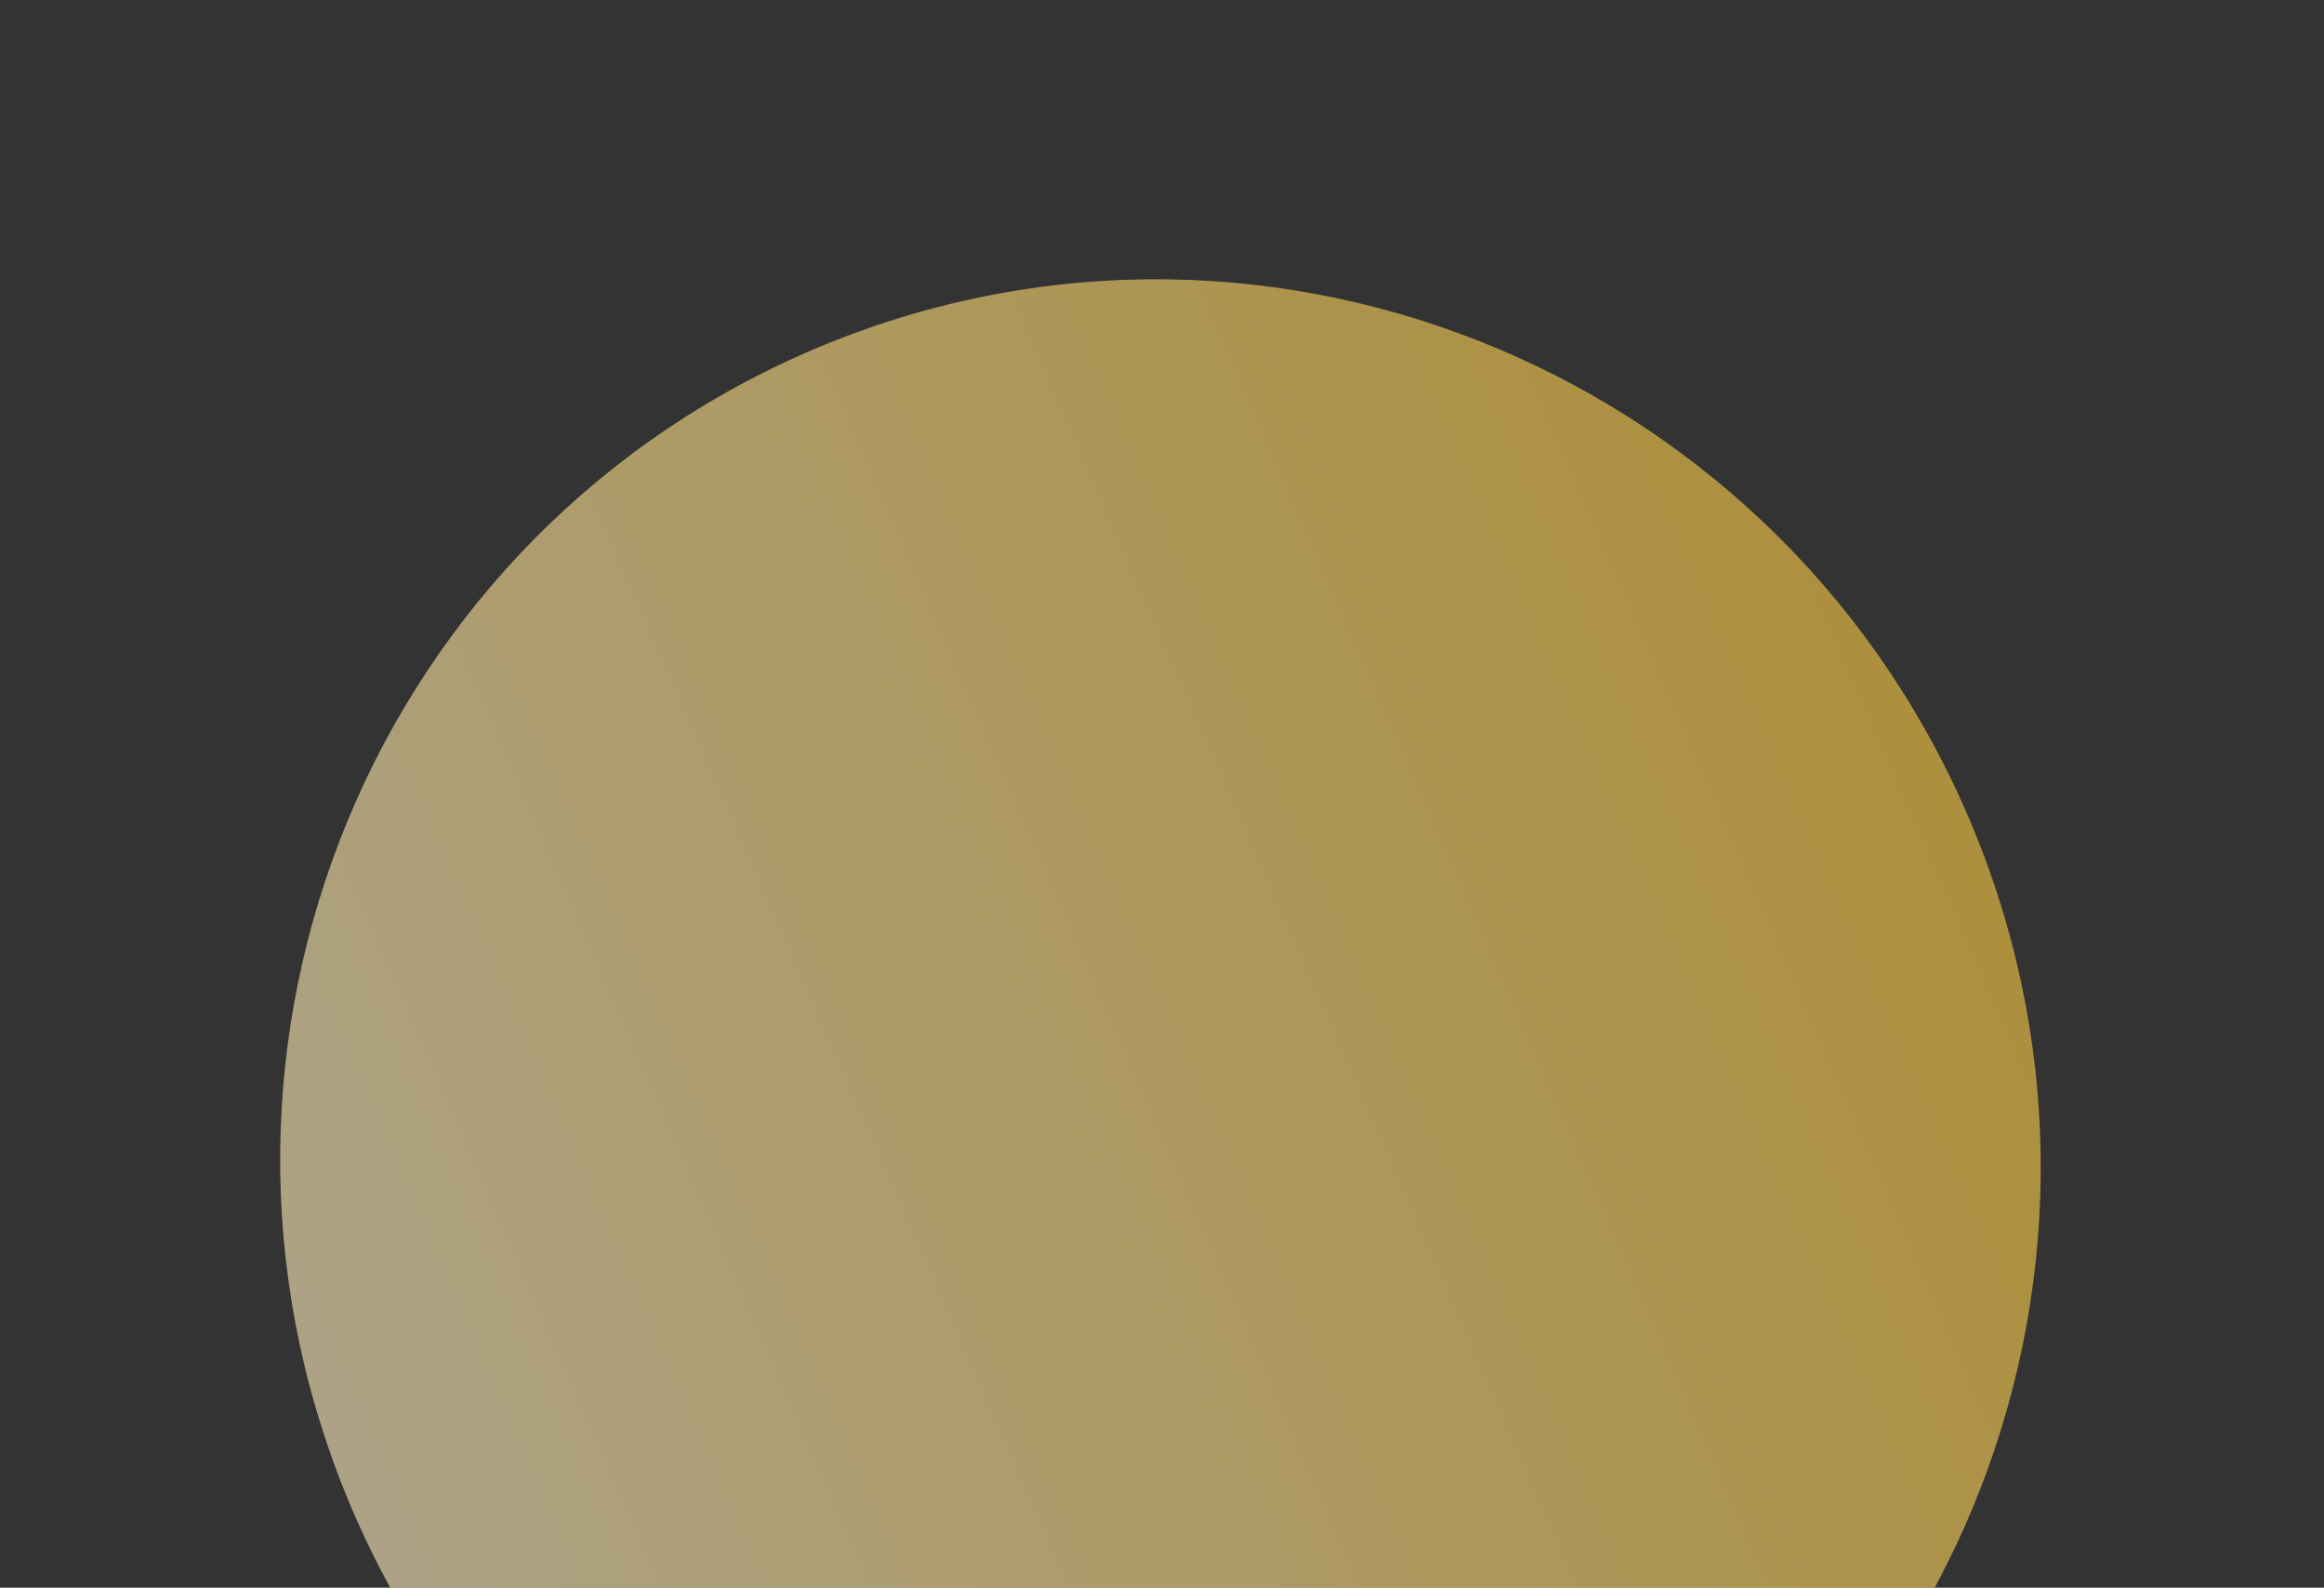 <?xml version="1.0" encoding="UTF-8"?> <svg xmlns="http://www.w3.org/2000/svg" width="183" height="125" viewBox="0 0 183 125" fill="none"><rect x="0" y="0" width="183" height="125" fill="#333333" stroke="none"/> <path d="M154.78 63.816C139.329 28.572 98.417 12.444 63.402 27.795C28.386 43.145 12.525 84.161 27.976 119.406C43.427 154.65 84.338 170.778 119.354 155.427C154.37 140.077 170.23 99.061 154.78 63.816Z" fill="url(#paint0_linear)" fill-opacity="0.6"></path> <defs> <linearGradient id="paint0_linear" x1="27.976" y1="119.406" x2="154.78" y2="63.816" gradientUnits="userSpaceOnUse"> <stop stop-color="#FFEDBC"></stop> <stop offset="1" stop-color="#FFCE45"></stop> </linearGradient> </defs> </svg> 